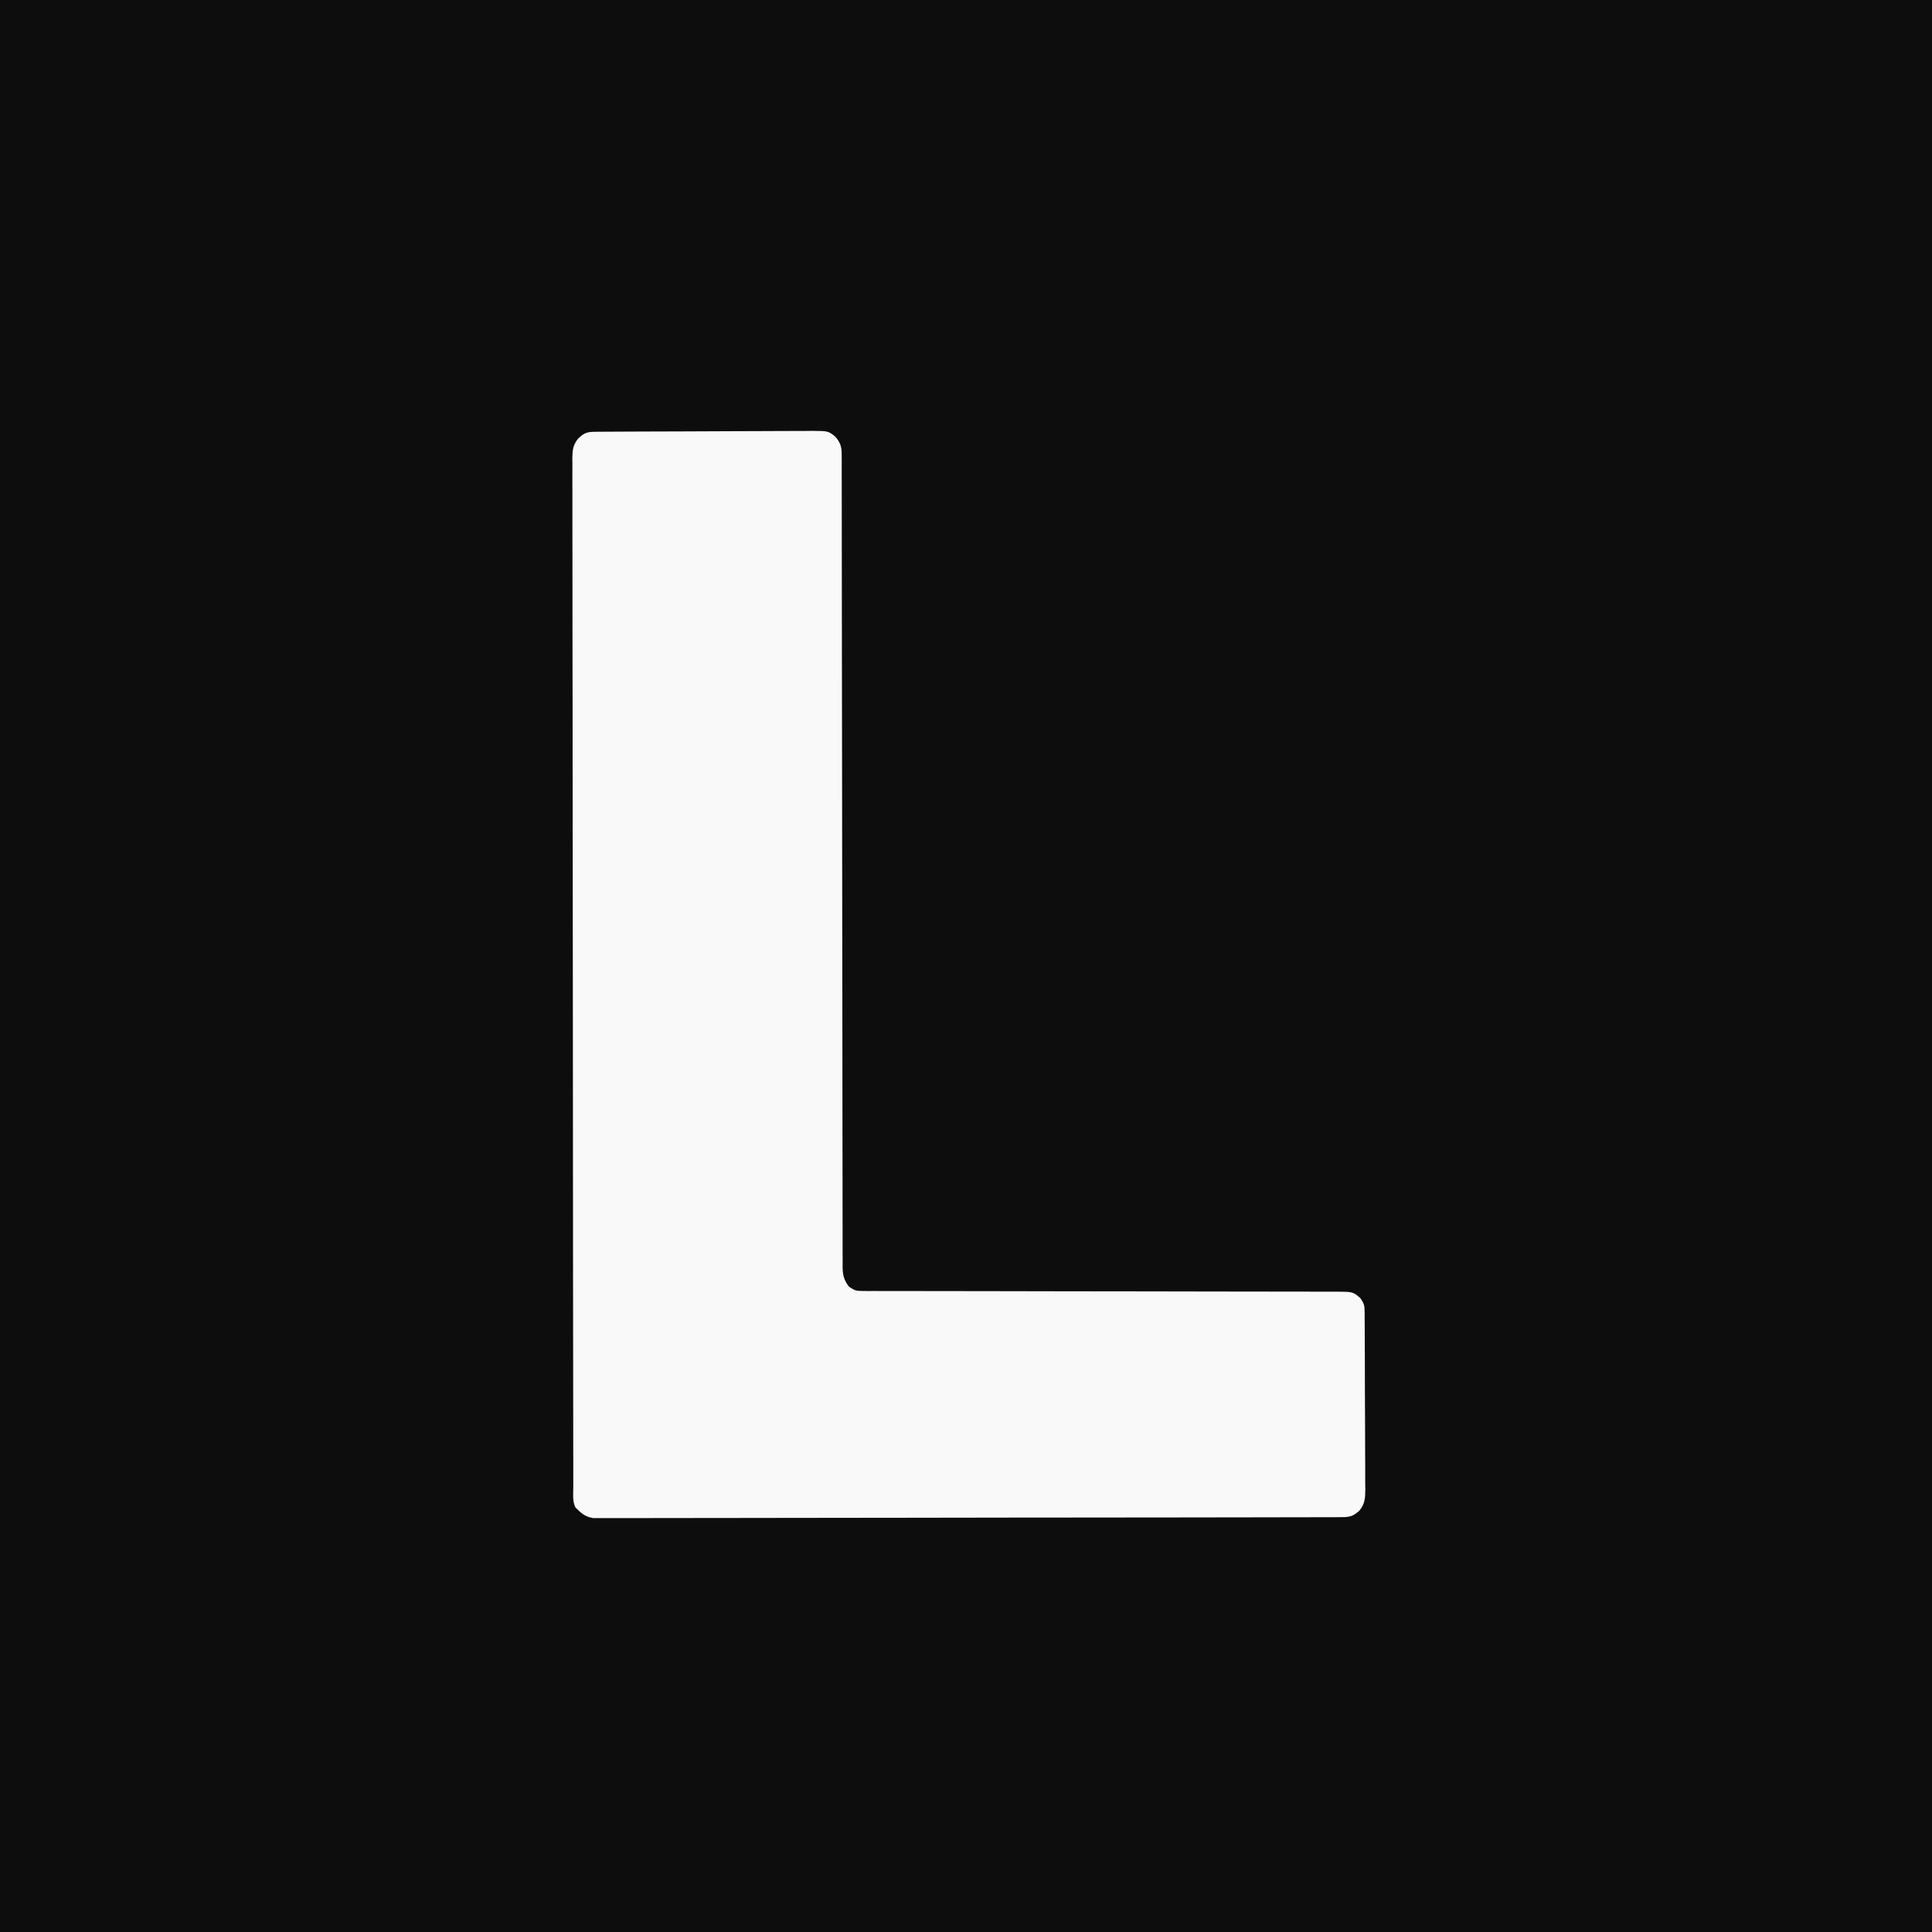 <?xml version="1.0" encoding="UTF-8"?>
<svg version="1.1" xmlns="http://www.w3.org/2000/svg" width="1024" height="1024">
<rect width="100%" height="100%" fill="#808080" stroke="none"/>
<path d="M0 0 C337.92 0 675.84 0 1024 0 C1024 337.92 1024 675.84 1024 1024 C686.08 1024 348.16 1024 0 1024 C0 686.08 0 348.16 0 0 Z " fill="#0D0D0D" transform="translate(0,0)"/>
<path d="M0 0 C1.071 -0.009 2.142 -0.017 3.246 -0.026 C5.016 -0.032 5.016 -0.032 6.822 -0.039 C8.061 -0.047 9.301 -0.055 10.577 -0.064 C14.693 -0.089 18.809 -0.105 22.925 -0.12 C24.342 -0.125 25.759 -0.13 27.176 -0.136 C33.071 -0.157 38.966 -0.176 44.861 -0.187 C53.308 -0.204 61.755 -0.237 70.202 -0.294 C76.142 -0.332 82.081 -0.352 88.021 -0.357 C91.568 -0.361 95.115 -0.373 98.662 -0.405 C102.622 -0.441 106.581 -0.437 110.541 -0.43 C111.713 -0.446 112.885 -0.462 114.093 -0.479 C122.956 -0.411 122.956 -0.411 126.653 2.565 C130.154 6.527 130.084 9.195 130.071 14.273 C130.073 15.019 130.075 15.764 130.077 16.532 C130.082 19.056 130.08 21.579 130.079 24.103 C130.081 25.92 130.084 27.737 130.087 29.554 C130.095 34.568 130.096 39.582 130.097 44.596 C130.099 49.996 130.107 55.395 130.114 60.795 C130.125 70.158 130.133 79.521 130.14 88.884 C130.15 103.676 130.171 118.468 130.193 133.26 C130.2 138.316 130.208 143.373 130.215 148.43 C130.218 150.325 130.218 150.325 130.221 152.259 C130.242 166.655 130.26 181.05 130.278 195.446 C130.28 196.762 130.282 198.078 130.283 199.435 C130.301 214.122 130.317 228.809 130.329 243.496 C130.33 244.157 130.33 244.817 130.331 245.497 C130.336 251.482 130.34 257.467 130.345 263.453 C130.362 285.342 130.391 307.232 130.43 329.121 C130.453 342.634 130.467 356.146 130.469 369.658 C130.471 378.914 130.484 388.17 130.506 397.426 C130.518 402.772 130.525 408.117 130.519 413.462 C130.514 418.352 130.522 423.241 130.542 428.131 C130.546 429.904 130.546 431.676 130.54 433.449 C130.532 435.852 130.543 438.254 130.559 440.657 C130.552 441.351 130.545 442.045 130.539 442.759 C130.592 447.055 131.309 449.743 133.94 453.154 C137.091 455.255 137.812 455.404 141.403 455.407 C142.322 455.413 143.241 455.418 144.188 455.424 C145.705 455.418 145.705 455.418 147.252 455.412 C148.325 455.416 149.398 455.42 150.504 455.423 C154.117 455.433 157.731 455.429 161.344 455.425 C163.928 455.43 166.511 455.435 169.095 455.441 C174.667 455.453 180.239 455.458 185.811 455.459 C193.873 455.46 201.935 455.475 209.998 455.494 C223.084 455.525 236.171 455.549 249.258 455.567 C250.433 455.569 250.433 455.569 251.632 455.57 C260.373 455.582 269.114 455.593 277.855 455.601 C281.024 455.604 284.193 455.607 287.362 455.61 C288.144 455.611 288.926 455.612 289.732 455.613 C302.767 455.626 315.802 455.65 328.836 455.684 C336.879 455.704 344.921 455.715 352.963 455.712 C359.124 455.711 365.285 455.725 371.446 455.745 C373.976 455.75 376.505 455.751 379.035 455.746 C382.482 455.74 385.928 455.752 389.375 455.769 C390.382 455.762 391.388 455.756 392.426 455.75 C401.01 455.826 401.01 455.826 404.94 459.154 C407.016 462.268 407.193 462.963 407.215 466.498 C407.225 467.386 407.235 468.273 407.245 469.187 C407.246 470.158 407.246 471.129 407.247 472.13 C407.255 473.154 407.264 474.179 407.272 475.235 C407.296 478.631 407.305 482.027 407.312 485.423 C407.321 487.781 407.33 490.139 407.339 492.497 C407.355 497.444 407.363 502.391 407.366 507.339 C407.371 513.678 407.409 520.016 407.455 526.354 C407.485 531.226 407.492 536.098 407.493 540.97 C407.497 543.307 407.509 545.644 407.53 547.98 C407.557 551.251 407.552 554.52 407.54 557.79 C407.562 559.237 407.562 559.237 407.585 560.714 C407.536 565.159 407.382 568.201 404.528 571.739 C400.616 575.39 398.666 575.281 393.386 575.291 C392.702 575.294 392.018 575.296 391.312 575.299 C388.997 575.307 386.681 575.307 384.365 575.308 C382.697 575.312 381.029 575.316 379.361 575.321 C374.759 575.333 370.158 575.339 365.556 575.343 C360.601 575.349 355.645 575.361 350.689 575.372 C338.712 575.396 326.735 575.411 314.758 575.424 C311.377 575.427 307.996 575.431 304.615 575.435 C283.633 575.461 262.652 575.483 241.671 575.495 C236.809 575.498 231.947 575.501 227.085 575.504 C225.272 575.505 225.272 575.505 223.422 575.506 C203.836 575.519 184.25 575.552 164.664 575.594 C144.57 575.636 124.476 575.66 104.382 575.665 C93.094 575.668 81.806 575.68 70.518 575.713 C60.907 575.741 51.295 575.752 41.684 575.741 C36.778 575.736 31.872 575.739 26.966 575.763 C22.476 575.786 17.987 575.785 13.498 575.766 C11.872 575.763 10.246 575.769 8.62 575.784 C6.412 575.803 4.206 575.791 1.998 575.772 C0.771 575.773 -0.456 575.775 -1.72 575.776 C-6.189 574.944 -7.846 573.325 -11.06 570.154 C-12.756 566.761 -12.202 562.896 -12.197 559.163 C-12.199 558.216 -12.202 557.268 -12.205 556.291 C-12.212 553.08 -12.213 549.868 -12.213 546.656 C-12.217 544.345 -12.222 542.033 -12.227 539.722 C-12.237 534.012 -12.243 528.302 -12.247 522.592 C-12.252 515.757 -12.263 508.921 -12.274 502.085 C-12.3 485.561 -12.315 469.037 -12.327 452.513 C-12.332 447.041 -12.336 441.57 -12.341 436.098 C-12.366 407.02 -12.388 377.942 -12.401 348.865 C-12.404 342.126 -12.407 335.387 -12.41 328.648 C-12.41 327.81 -12.41 326.973 -12.411 326.11 C-12.423 298.956 -12.454 271.802 -12.496 244.648 C-12.538 216.744 -12.565 188.84 -12.57 160.936 C-12.571 156.997 -12.572 153.058 -12.573 149.119 C-12.573 148.344 -12.573 147.569 -12.573 146.77 C-12.577 134.28 -12.597 121.79 -12.624 109.3 C-12.65 96.751 -12.658 84.203 -12.647 71.655 C-12.641 64.853 -12.644 58.051 -12.669 51.25 C-12.691 45.028 -12.691 38.807 -12.672 32.586 C-12.669 30.33 -12.675 28.074 -12.69 25.818 C-12.709 22.761 -12.697 19.705 -12.678 16.648 C-12.69 15.764 -12.703 14.881 -12.716 13.97 C-12.657 9.722 -12.363 6.992 -9.646 3.623 C-6.165 0.3 -4.678 0.028 0 0 Z " fill="#F9F9F9" transform="translate(316.06,228.846)"/>
</svg>
